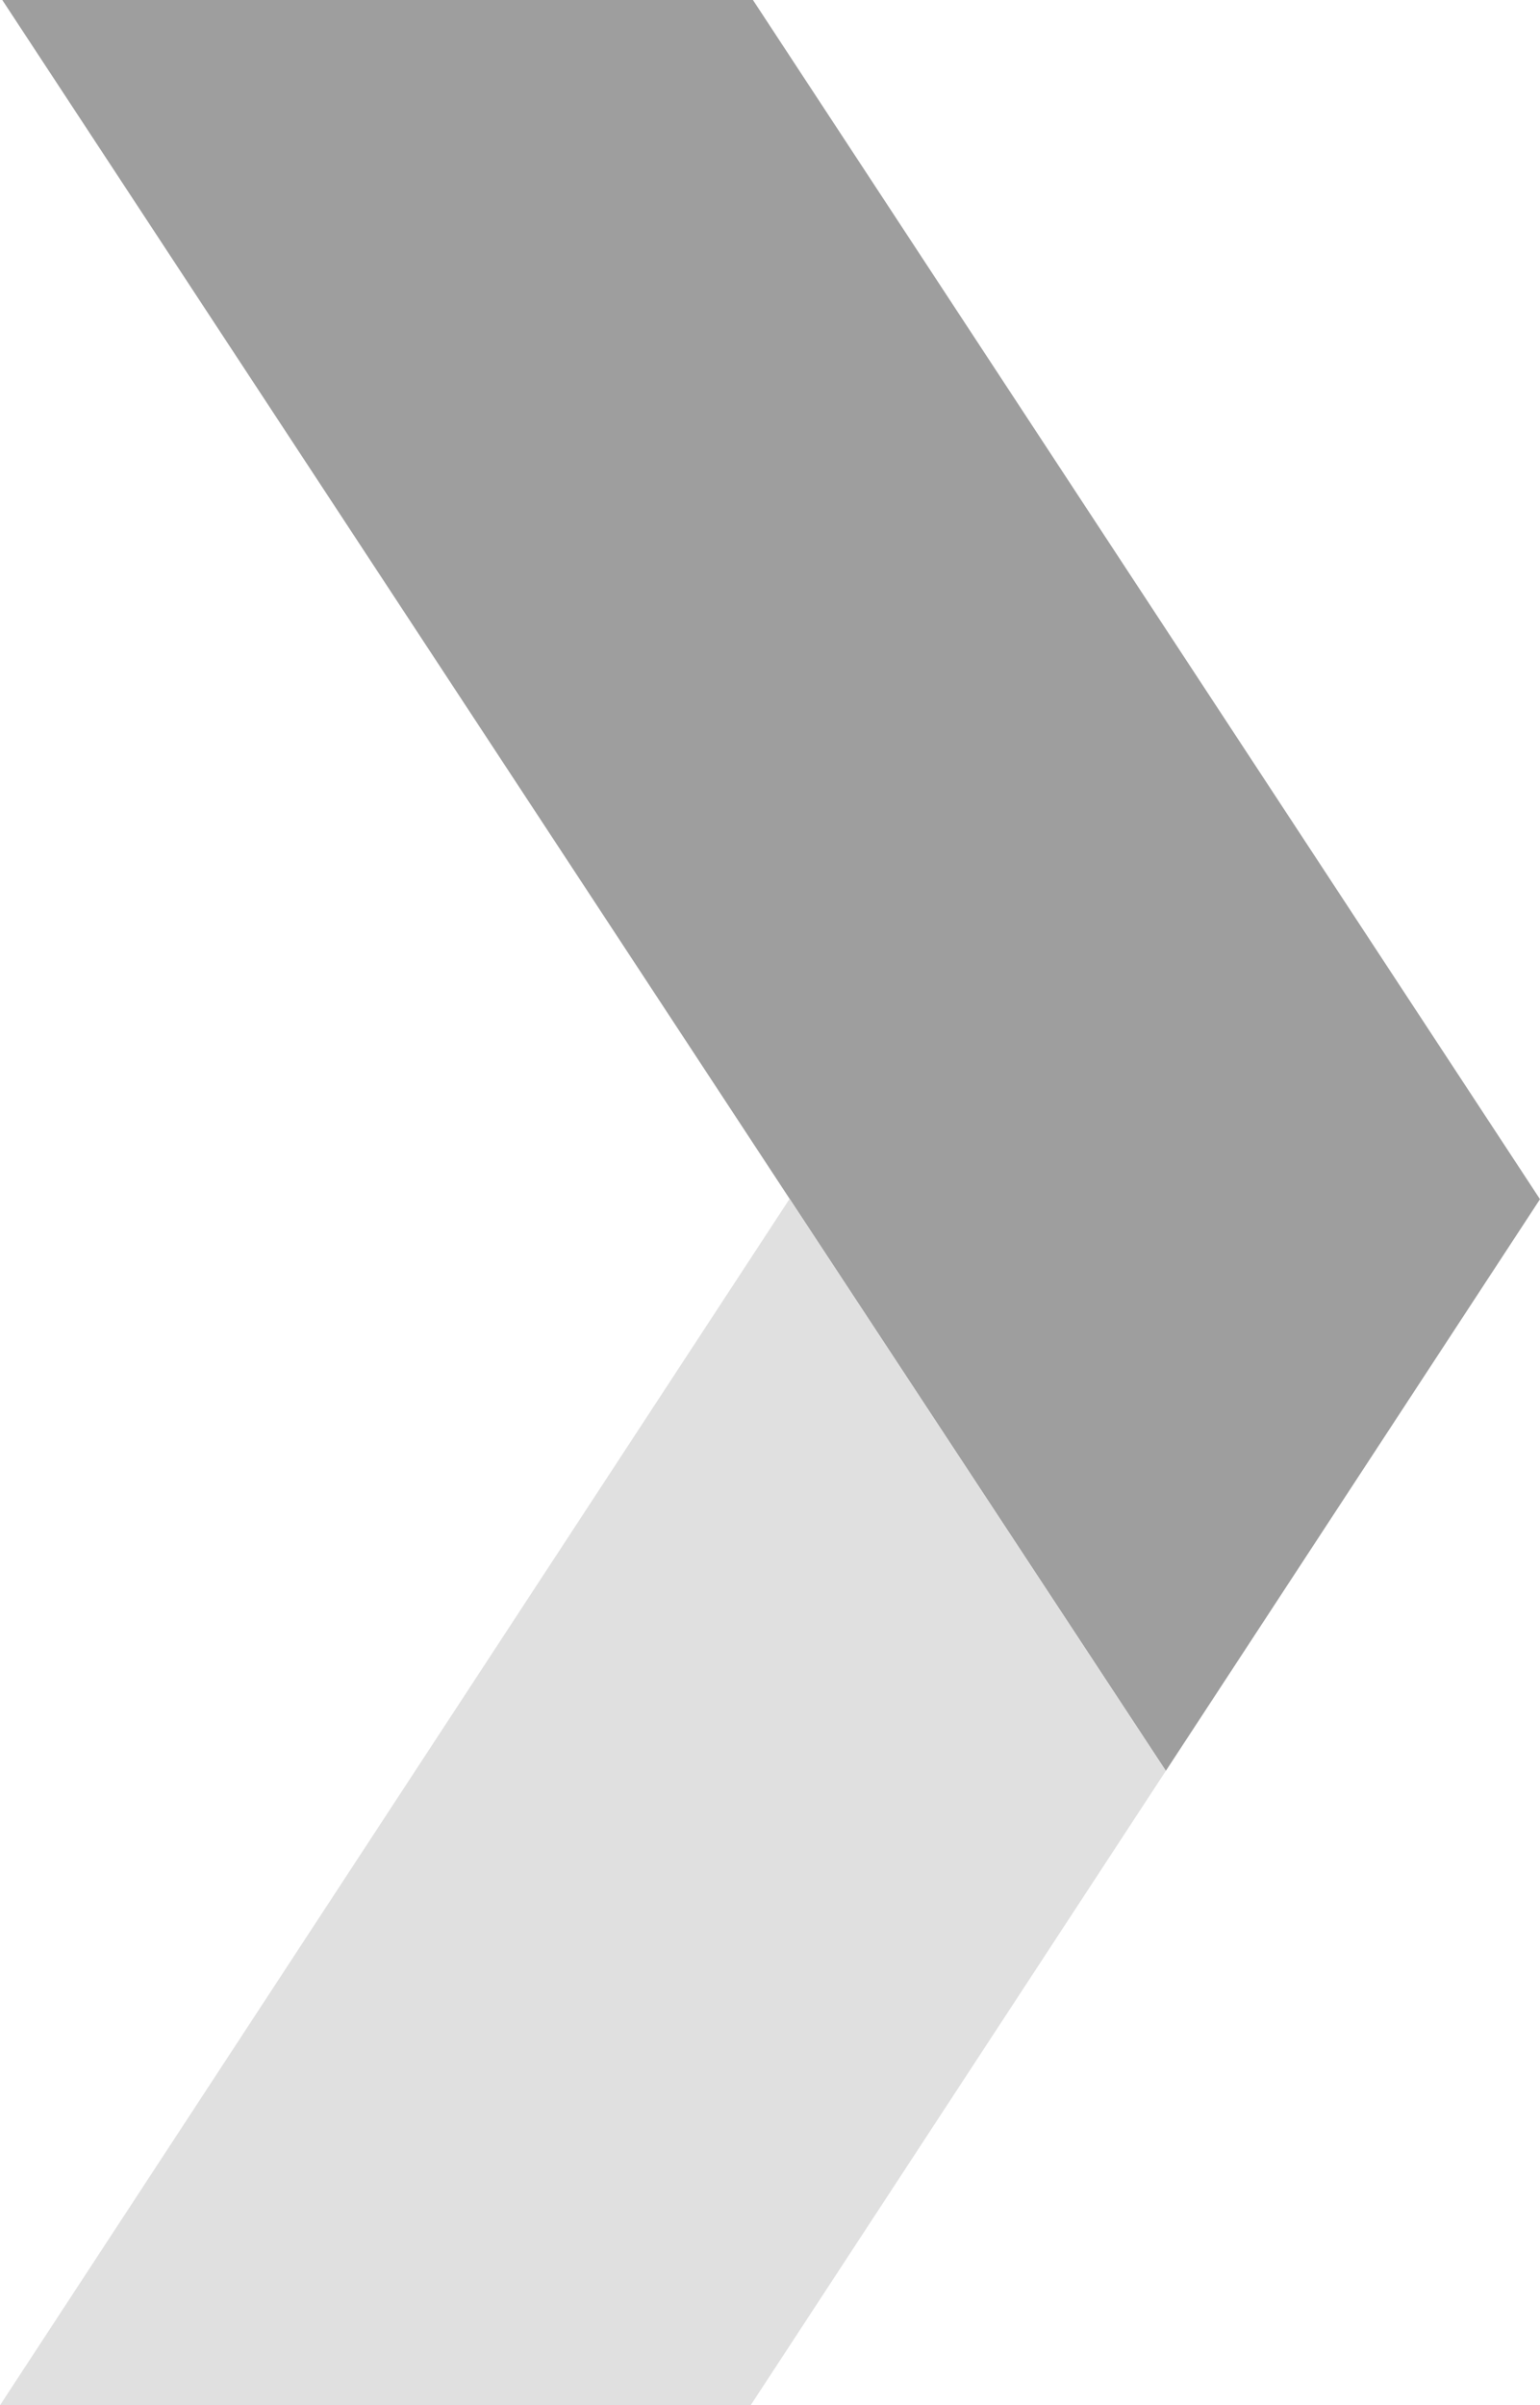<svg width="41" height="64" viewBox="0 0 41 64" fill="none" xmlns="http://www.w3.org/2000/svg">
    <g id="CW-FocusGraph">
        <path id="Vector" d="M0.061 0L21.015 31.888L31.039 47.119L41 31.909L20.046 0H0.061Z" fill="#9E9E9E"/>
        <path id="Vector_2" d="M0 64H19.985L31.039 47.119L21.016 31.888V31.908L0 64Z" fill="#E0E0E0"/>
    </g>
</svg>
